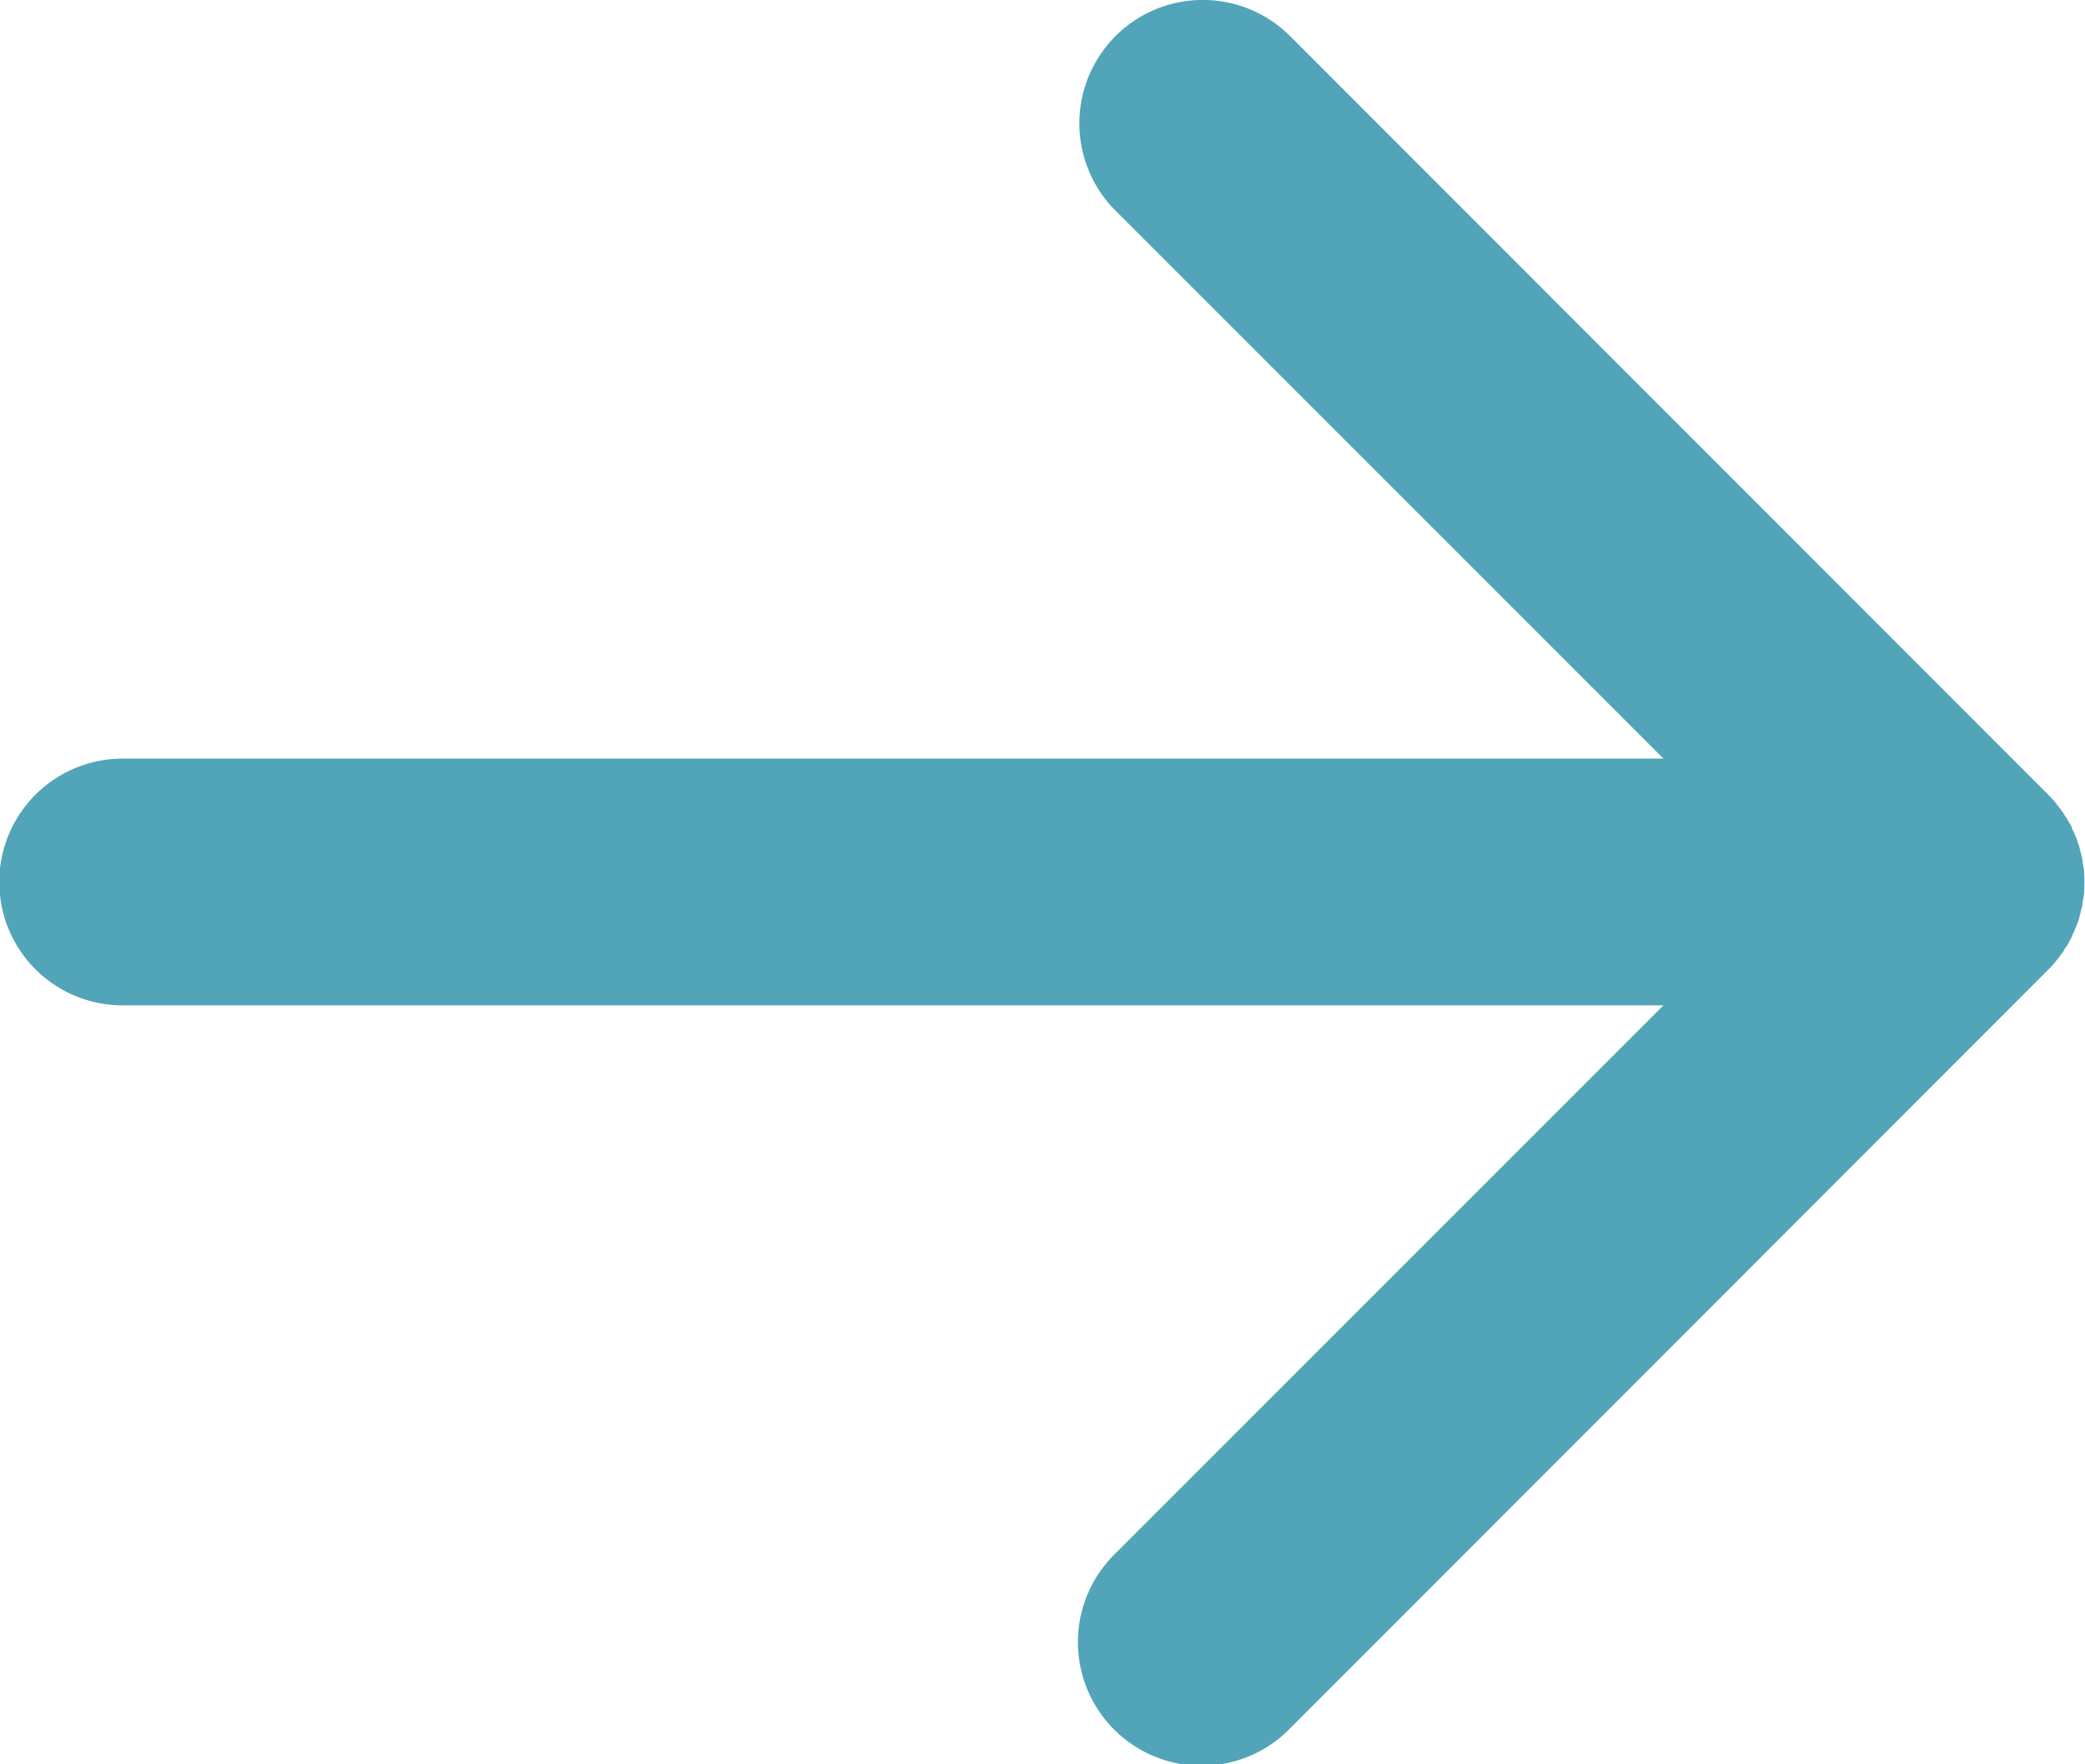 <svg xmlns="http://www.w3.org/2000/svg" width="43.18" height="36.53" viewBox="0 0 43.18 36.53">
  <defs>
    <style>
      .cls-1 {
        fill: #52a4b9;
        fill-rule: evenodd;
      }
    </style>
  </defs>
  <path id="icon_Pfeil_button" data-name="icon Pfeil button" class="cls-1" d="M1443.04,1686.61c0.03-.04.05-0.07,0.08-0.11a0.413,0.413,0,0,1,.07-0.11c0.02-.04.04-0.07,0.06-0.11a0.536,0.536,0,0,0,.05-0.11,0.974,0.974,0,0,0,.05-0.11c0.02-.04.03-0.08,0.05-0.12s0.03-.08.04-0.12l0.03-.12,0.03-.12c0.01-.05.01-0.1,0.02-0.14s0.01-.07.02-0.11a4.169,4.169,0,0,0,0-.5c-0.01-.04-0.01-0.07-0.02-0.11s-0.01-.09-0.02-0.14l-0.03-.12-0.03-.12c-0.01-.04-0.03-0.08-0.04-0.12s-0.03-.08-0.05-0.12a0.536,0.536,0,0,0-.05-0.11,0.612,0.612,0,0,0-.05-0.12,0.879,0.879,0,0,1-.06-0.1,0.673,0.673,0,0,1-.07-0.11c-0.03-.04-0.05-0.07-0.08-0.11s-0.05-.06-0.07-0.09a1.537,1.537,0,0,0-.17-0.19l-15.7-15.71a2.556,2.556,0,0,0-3.62,3.61l11.35,11.35h-31.91a2.555,2.555,0,1,0,0,5.11h31.91l-11.35,11.35a2.56,2.56,0,1,0,3.62,3.62l15.7-15.71c0.06-.06.12-0.13,0.17-0.19C1442.99,1686.67,1443.02,1686.64,1443.04,1686.61Z" transform="translate(-1400.38 -1666.81)"/>
</svg>
